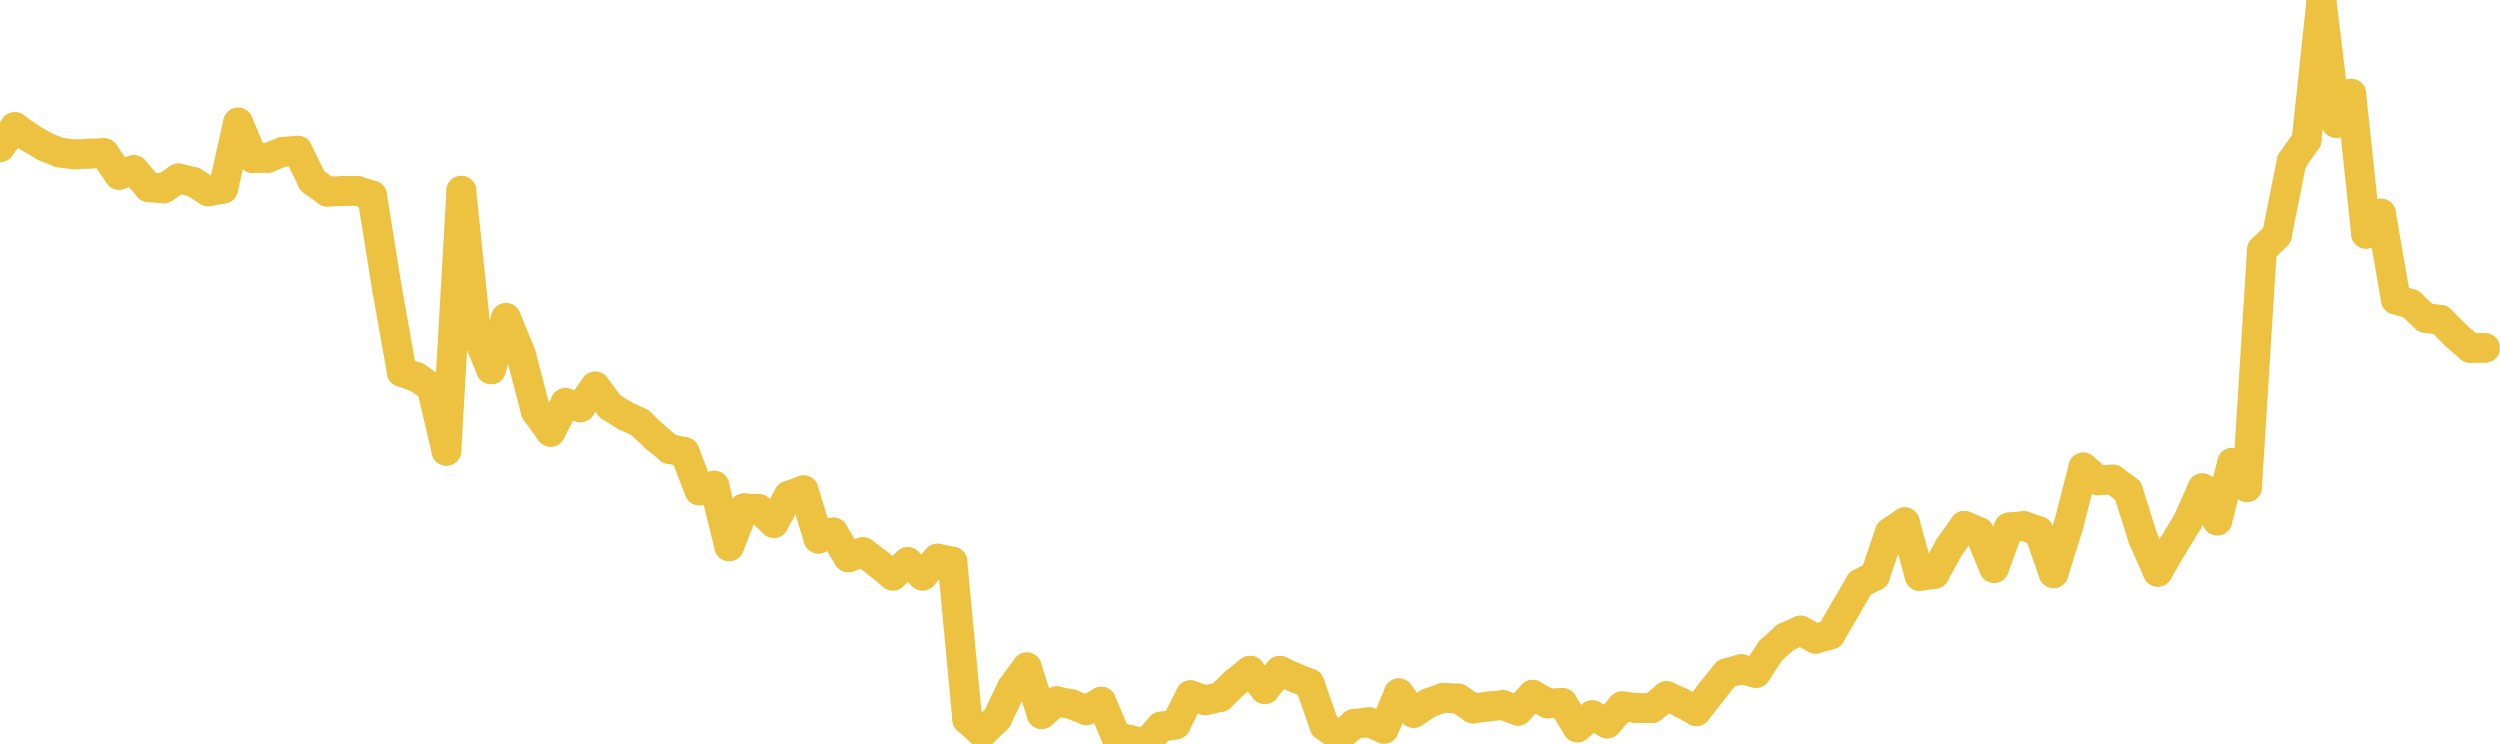 <svg xmlns="http://www.w3.org/2000/svg" height="50" width="168">
  <style> line { stroke: #edc240; stroke-width: 2; stroke-linecap: round; } </style>
<line x1="0" x2="1" y1="9.898" y2="8.539"/>
<line x1="1" x2="2" y1="8.539" y2="9.253"/>
<line x1="2" x2="3" y1="9.253" y2="9.842"/>
<line x1="3" x2="4" y1="9.842" y2="10.249"/>
<line x1="4" x2="5" y1="10.249" y2="10.373"/>
<line x1="5" x2="6" y1="10.373" y2="10.323"/>
<line x1="6" x2="7" y1="10.323" y2="10.292"/>
<line x1="7" x2="8" y1="10.292" y2="11.748"/>
<line x1="8" x2="9" y1="11.748" y2="11.428"/>
<line x1="9" x2="10" y1="11.428" y2="12.585"/>
<line x1="10" x2="11" y1="12.585" y2="12.658"/>
<line x1="11" x2="12" y1="12.658" y2="11.987"/>
<line x1="12" x2="13" y1="11.987" y2="12.233"/>
<line x1="13" x2="14" y1="12.233" y2="12.855"/>
<line x1="14" x2="15" y1="12.855" y2="12.674"/>
<line x1="15" x2="16" y1="12.674" y2="8.234"/>
<line x1="16" x2="17" y1="8.234" y2="10.626"/>
<line x1="17" x2="18" y1="10.626" y2="10.607"/>
<line x1="18" x2="19" y1="10.607" y2="10.202"/>
<line x1="19" x2="20" y1="10.202" y2="10.125"/>
<line x1="20" x2="21" y1="10.125" y2="12.161"/>
<line x1="21" x2="22" y1="12.161" y2="12.878"/>
<line x1="22" x2="23" y1="12.878" y2="12.837"/>
<line x1="23" x2="24" y1="12.837" y2="12.825"/>
<line x1="24" x2="25" y1="12.825" y2="13.136"/>
<line x1="25" x2="26" y1="13.136" y2="19.361"/>
<line x1="26" x2="27" y1="19.361" y2="24.997"/>
<line x1="27" x2="28" y1="24.997" y2="25.34"/>
<line x1="28" x2="29" y1="25.34" y2="26.034"/>
<line x1="29" x2="30" y1="26.034" y2="30.287"/>
<line x1="30" x2="31" y1="30.287" y2="12.817"/>
<line x1="31" x2="32" y1="12.817" y2="22.421"/>
<line x1="32" x2="33" y1="22.421" y2="24.817"/>
<line x1="33" x2="34" y1="24.817" y2="21.37"/>
<line x1="34" x2="35" y1="21.37" y2="23.789"/>
<line x1="35" x2="36" y1="23.789" y2="27.629"/>
<line x1="36" x2="37" y1="27.629" y2="29.013"/>
<line x1="37" x2="38" y1="29.013" y2="27.08"/>
<line x1="38" x2="39" y1="27.08" y2="27.373"/>
<line x1="39" x2="40" y1="27.373" y2="25.971"/>
<line x1="40" x2="41" y1="25.971" y2="27.315"/>
<line x1="41" x2="42" y1="27.315" y2="27.935"/>
<line x1="42" x2="43" y1="27.935" y2="28.398"/>
<line x1="43" x2="44" y1="28.398" y2="29.347"/>
<line x1="44" x2="45" y1="29.347" y2="30.174"/>
<line x1="45" x2="46" y1="30.174" y2="30.375"/>
<line x1="46" x2="47" y1="30.375" y2="32.958"/>
<line x1="47" x2="48" y1="32.958" y2="32.635"/>
<line x1="48" x2="49" y1="32.635" y2="36.708"/>
<line x1="49" x2="50" y1="36.708" y2="34.156"/>
<line x1="50" x2="51" y1="34.156" y2="34.207"/>
<line x1="51" x2="52" y1="34.207" y2="35.145"/>
<line x1="52" x2="53" y1="35.145" y2="33.314"/>
<line x1="53" x2="54" y1="33.314" y2="32.946"/>
<line x1="54" x2="55" y1="32.946" y2="36.194"/>
<line x1="55" x2="56" y1="36.194" y2="35.779"/>
<line x1="56" x2="57" y1="35.779" y2="37.451"/>
<line x1="57" x2="58" y1="37.451" y2="37.101"/>
<line x1="58" x2="59" y1="37.101" y2="37.856"/>
<line x1="59" x2="60" y1="37.856" y2="38.678"/>
<line x1="60" x2="61" y1="38.678" y2="37.771"/>
<line x1="61" x2="62" y1="37.771" y2="38.68"/>
<line x1="62" x2="63" y1="38.68" y2="37.537"/>
<line x1="63" x2="64" y1="37.537" y2="37.742"/>
<line x1="64" x2="65" y1="37.742" y2="48.347"/>
<line x1="65" x2="66" y1="48.347" y2="49.249"/>
<line x1="66" x2="67" y1="49.249" y2="48.291"/>
<line x1="67" x2="68" y1="48.291" y2="46.207"/>
<line x1="68" x2="69" y1="46.207" y2="44.848"/>
<line x1="69" x2="70" y1="44.848" y2="47.986"/>
<line x1="70" x2="71" y1="47.986" y2="47.128"/>
<line x1="71" x2="72" y1="47.128" y2="47.323"/>
<line x1="72" x2="73" y1="47.323" y2="47.728"/>
<line x1="73" x2="74" y1="47.728" y2="47.152"/>
<line x1="74" x2="75" y1="47.152" y2="49.508"/>
<line x1="75" x2="76" y1="49.508" y2="49.745"/>
<line x1="76" x2="77" y1="49.745" y2="50"/>
<line x1="77" x2="78" y1="50" y2="48.83"/>
<line x1="78" x2="79" y1="48.83" y2="48.688"/>
<line x1="79" x2="80" y1="48.688" y2="46.717"/>
<line x1="80" x2="81" y1="46.717" y2="47.059"/>
<line x1="81" x2="82" y1="47.059" y2="46.838"/>
<line x1="82" x2="83" y1="46.838" y2="45.872"/>
<line x1="83" x2="84" y1="45.872" y2="45.071"/>
<line x1="84" x2="85" y1="45.071" y2="46.306"/>
<line x1="85" x2="86" y1="46.306" y2="45.074"/>
<line x1="86" x2="87" y1="45.074" y2="45.535"/>
<line x1="87" x2="88" y1="45.535" y2="45.932"/>
<line x1="88" x2="89" y1="45.932" y2="48.766"/>
<line x1="89" x2="90" y1="48.766" y2="49.498"/>
<line x1="90" x2="91" y1="49.498" y2="48.645"/>
<line x1="91" x2="92" y1="48.645" y2="48.532"/>
<line x1="92" x2="93" y1="48.532" y2="48.969"/>
<line x1="93" x2="94" y1="48.969" y2="46.592"/>
<line x1="94" x2="95" y1="46.592" y2="47.91"/>
<line x1="95" x2="96" y1="47.91" y2="47.245"/>
<line x1="96" x2="97" y1="47.245" y2="46.89"/>
<line x1="97" x2="98" y1="46.89" y2="46.945"/>
<line x1="98" x2="99" y1="46.945" y2="47.612"/>
<line x1="99" x2="100" y1="47.612" y2="47.476"/>
<line x1="100" x2="101" y1="47.476" y2="47.38"/>
<line x1="101" x2="102" y1="47.38" y2="47.758"/>
<line x1="102" x2="103" y1="47.758" y2="46.688"/>
<line x1="103" x2="104" y1="46.688" y2="47.268"/>
<line x1="104" x2="105" y1="47.268" y2="47.24"/>
<line x1="105" x2="106" y1="47.24" y2="48.881"/>
<line x1="106" x2="107" y1="48.881" y2="48.06"/>
<line x1="107" x2="108" y1="48.06" y2="48.616"/>
<line x1="108" x2="109" y1="48.616" y2="47.465"/>
<line x1="109" x2="110" y1="47.465" y2="47.584"/>
<line x1="110" x2="111" y1="47.584" y2="47.59"/>
<line x1="111" x2="112" y1="47.59" y2="46.776"/>
<line x1="112" x2="113" y1="46.776" y2="47.233"/>
<line x1="113" x2="114" y1="47.233" y2="47.789"/>
<line x1="114" x2="115" y1="47.789" y2="46.505"/>
<line x1="115" x2="116" y1="46.505" y2="45.25"/>
<line x1="116" x2="117" y1="45.25" y2="44.965"/>
<line x1="117" x2="118" y1="44.965" y2="45.219"/>
<line x1="118" x2="119" y1="45.219" y2="43.713"/>
<line x1="119" x2="120" y1="43.713" y2="42.815"/>
<line x1="120" x2="121" y1="42.815" y2="42.372"/>
<line x1="121" x2="122" y1="42.372" y2="42.922"/>
<line x1="122" x2="123" y1="42.922" y2="42.639"/>
<line x1="123" x2="124" y1="42.639" y2="40.928"/>
<line x1="124" x2="125" y1="40.928" y2="39.208"/>
<line x1="125" x2="126" y1="39.208" y2="38.684"/>
<line x1="126" x2="127" y1="38.684" y2="35.775"/>
<line x1="127" x2="128" y1="35.775" y2="35.097"/>
<line x1="128" x2="129" y1="35.097" y2="38.702"/>
<line x1="129" x2="130" y1="38.702" y2="38.562"/>
<line x1="130" x2="131" y1="38.562" y2="36.753"/>
<line x1="131" x2="132" y1="36.753" y2="35.334"/>
<line x1="132" x2="133" y1="35.334" y2="35.756"/>
<line x1="133" x2="134" y1="35.756" y2="38.165"/>
<line x1="134" x2="135" y1="38.165" y2="35.444"/>
<line x1="135" x2="136" y1="35.444" y2="35.35"/>
<line x1="136" x2="137" y1="35.35" y2="35.692"/>
<line x1="137" x2="138" y1="35.692" y2="38.514"/>
<line x1="138" x2="139" y1="38.514" y2="35.309"/>
<line x1="139" x2="140" y1="35.309" y2="31.414"/>
<line x1="140" x2="141" y1="31.414" y2="32.279"/>
<line x1="141" x2="142" y1="32.279" y2="32.225"/>
<line x1="142" x2="143" y1="32.225" y2="32.978"/>
<line x1="143" x2="144" y1="32.978" y2="36.155"/>
<line x1="144" x2="145" y1="36.155" y2="38.422"/>
<line x1="145" x2="146" y1="38.422" y2="36.704"/>
<line x1="146" x2="147" y1="36.704" y2="35.067"/>
<line x1="147" x2="148" y1="35.067" y2="32.81"/>
<line x1="148" x2="149" y1="32.81" y2="34.976"/>
<line x1="149" x2="150" y1="34.976" y2="31.098"/>
<line x1="150" x2="151" y1="31.098" y2="32.732"/>
<line x1="151" x2="152" y1="32.732" y2="16.792"/>
<line x1="152" x2="153" y1="16.792" y2="15.818"/>
<line x1="153" x2="154" y1="15.818" y2="10.838"/>
<line x1="154" x2="155" y1="10.838" y2="9.409"/>
<line x1="155" x2="156" y1="9.409" y2="0"/>
<line x1="156" x2="157" y1="0" y2="8.261"/>
<line x1="157" x2="158" y1="8.261" y2="6.299"/>
<line x1="158" x2="159" y1="6.299" y2="15.705"/>
<line x1="159" x2="160" y1="15.705" y2="14.356"/>
<line x1="160" x2="161" y1="14.356" y2="20.129"/>
<line x1="161" x2="162" y1="20.129" y2="20.423"/>
<line x1="162" x2="163" y1="20.423" y2="21.363"/>
<line x1="163" x2="164" y1="21.363" y2="21.491"/>
<line x1="164" x2="165" y1="21.491" y2="22.505"/>
<line x1="165" x2="166" y1="22.505" y2="23.378"/>
<line x1="166" x2="167" y1="23.378" y2="23.378"/>
</svg>